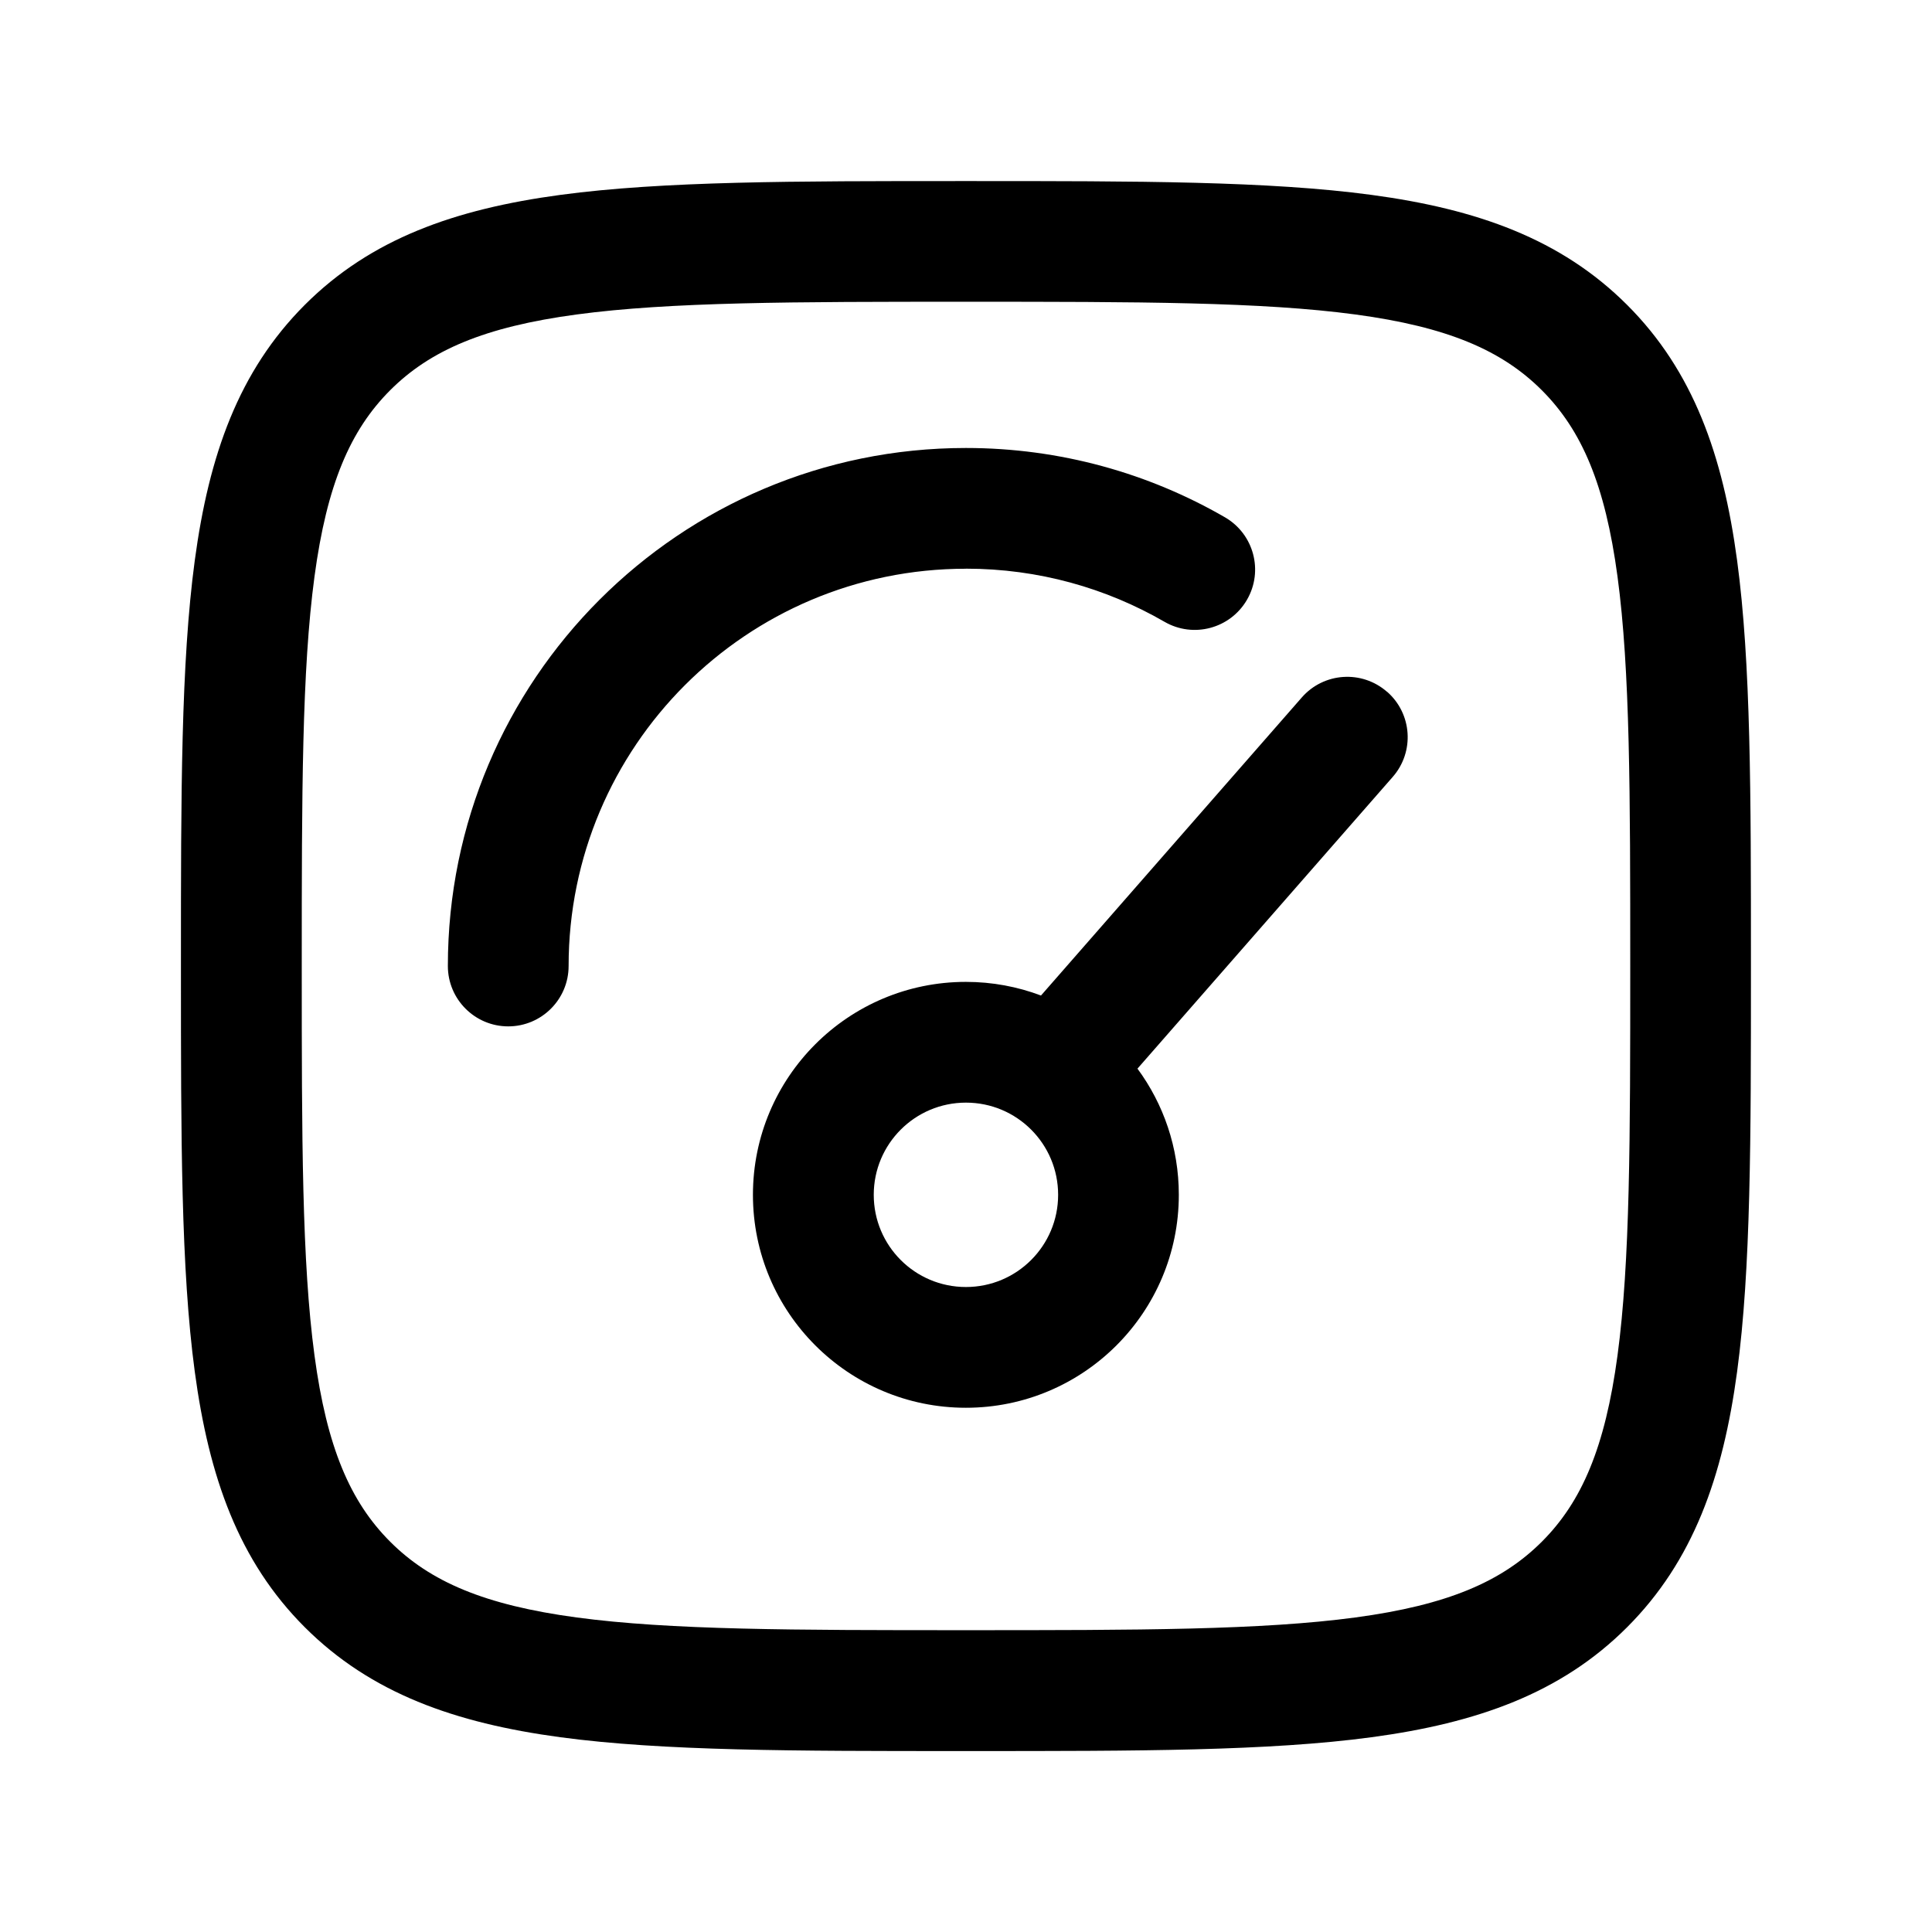 <!-- Generated by weiling.cn -->
<svg version="1.1" xmlns="http://www.w3.org/2000/svg" width="32" height="32" viewBox="0 0 32 32">
<path fill="currentColor" d="M15.999 2.999h-0.076c-2.764 0-4.941-0-6.642 0.229-1.745 0.235-3.138 0.726-4.233 1.822s-1.587 2.488-1.822 4.233c-0.229 1.701-0.229 3.877-0.229 6.642v0 0.152c-0 2.764-0 4.941 0.229 6.642 0.235 1.745 0.726 3.138 1.822 4.233s2.488 1.587 4.233 1.822c1.701 0.229 3.877 0.229 6.642 0.229h0.152c2.764 0 4.941 0 6.642-0.229 1.745-0.235 3.138-0.726 4.233-1.822s1.587-2.488 1.822-4.233c0.229-1.701 0.229-3.877 0.229-6.642v-0.152c0-2.764 0-4.941-0.229-6.642-0.235-1.745-0.726-3.138-1.822-4.233s-2.488-1.587-4.233-1.822c-1.701-0.229-3.877-0.229-6.642-0.229v0h-0.076zM6.463 6.463c0.662-0.662 1.562-1.049 3.086-1.254 1.552-0.209 3.594-0.211 6.451-0.211s4.899 0.002 6.451 0.211c1.523 0.205 2.424 0.592 3.086 1.254s1.049 1.562 1.254 3.086c0.209 1.552 0.211 3.594 0.211 6.451s-0.002 4.899-0.211 6.451c-0.205 1.523-0.592 2.424-1.254 3.085s-1.562 1.049-3.086 1.254c-1.552 0.209-3.594 0.211-6.451 0.211s-4.899-0.002-6.451-0.211c-1.523-0.205-2.424-0.592-3.086-1.254s-1.049-1.562-1.254-3.085c-0.209-1.552-0.211-3.594-0.211-6.451s0.002-4.899 0.211-6.451c0.205-1.523 0.592-2.424 1.254-3.086zM15.998 9.42c-3.634 0-6.58 2.946-6.58 6.58 0 0.552-0.448 1-1 1s-1-0.448-1-1c0-4.739 3.841-8.58 8.58-8.58 1.561 0 3.028 0.418 4.291 1.148 0.478 0.277 0.642 0.888 0.365 1.366s-0.888 0.641-1.366 0.365c-0.967-0.559-2.089-0.88-3.289-0.88zM22.974 11.457c0.416 0.364 0.458 0.995 0.094 1.411l-4.228 4.832c0.431 0.585 0.685 1.307 0.685 2.090 0 1.948-1.579 3.527-3.527 3.527s-3.527-1.579-3.527-3.527 1.579-3.527 3.527-3.527c0.438 0 0.857 0.080 1.244 0.226l4.32-4.937c0.364-0.416 0.995-0.458 1.411-0.094zM15.999 18.263c-0.843 0-1.527 0.683-1.527 1.527s0.683 1.527 1.527 1.527c0.843 0 1.527-0.683 1.527-1.527s-0.683-1.527-1.527-1.527z"></path>
</svg>

